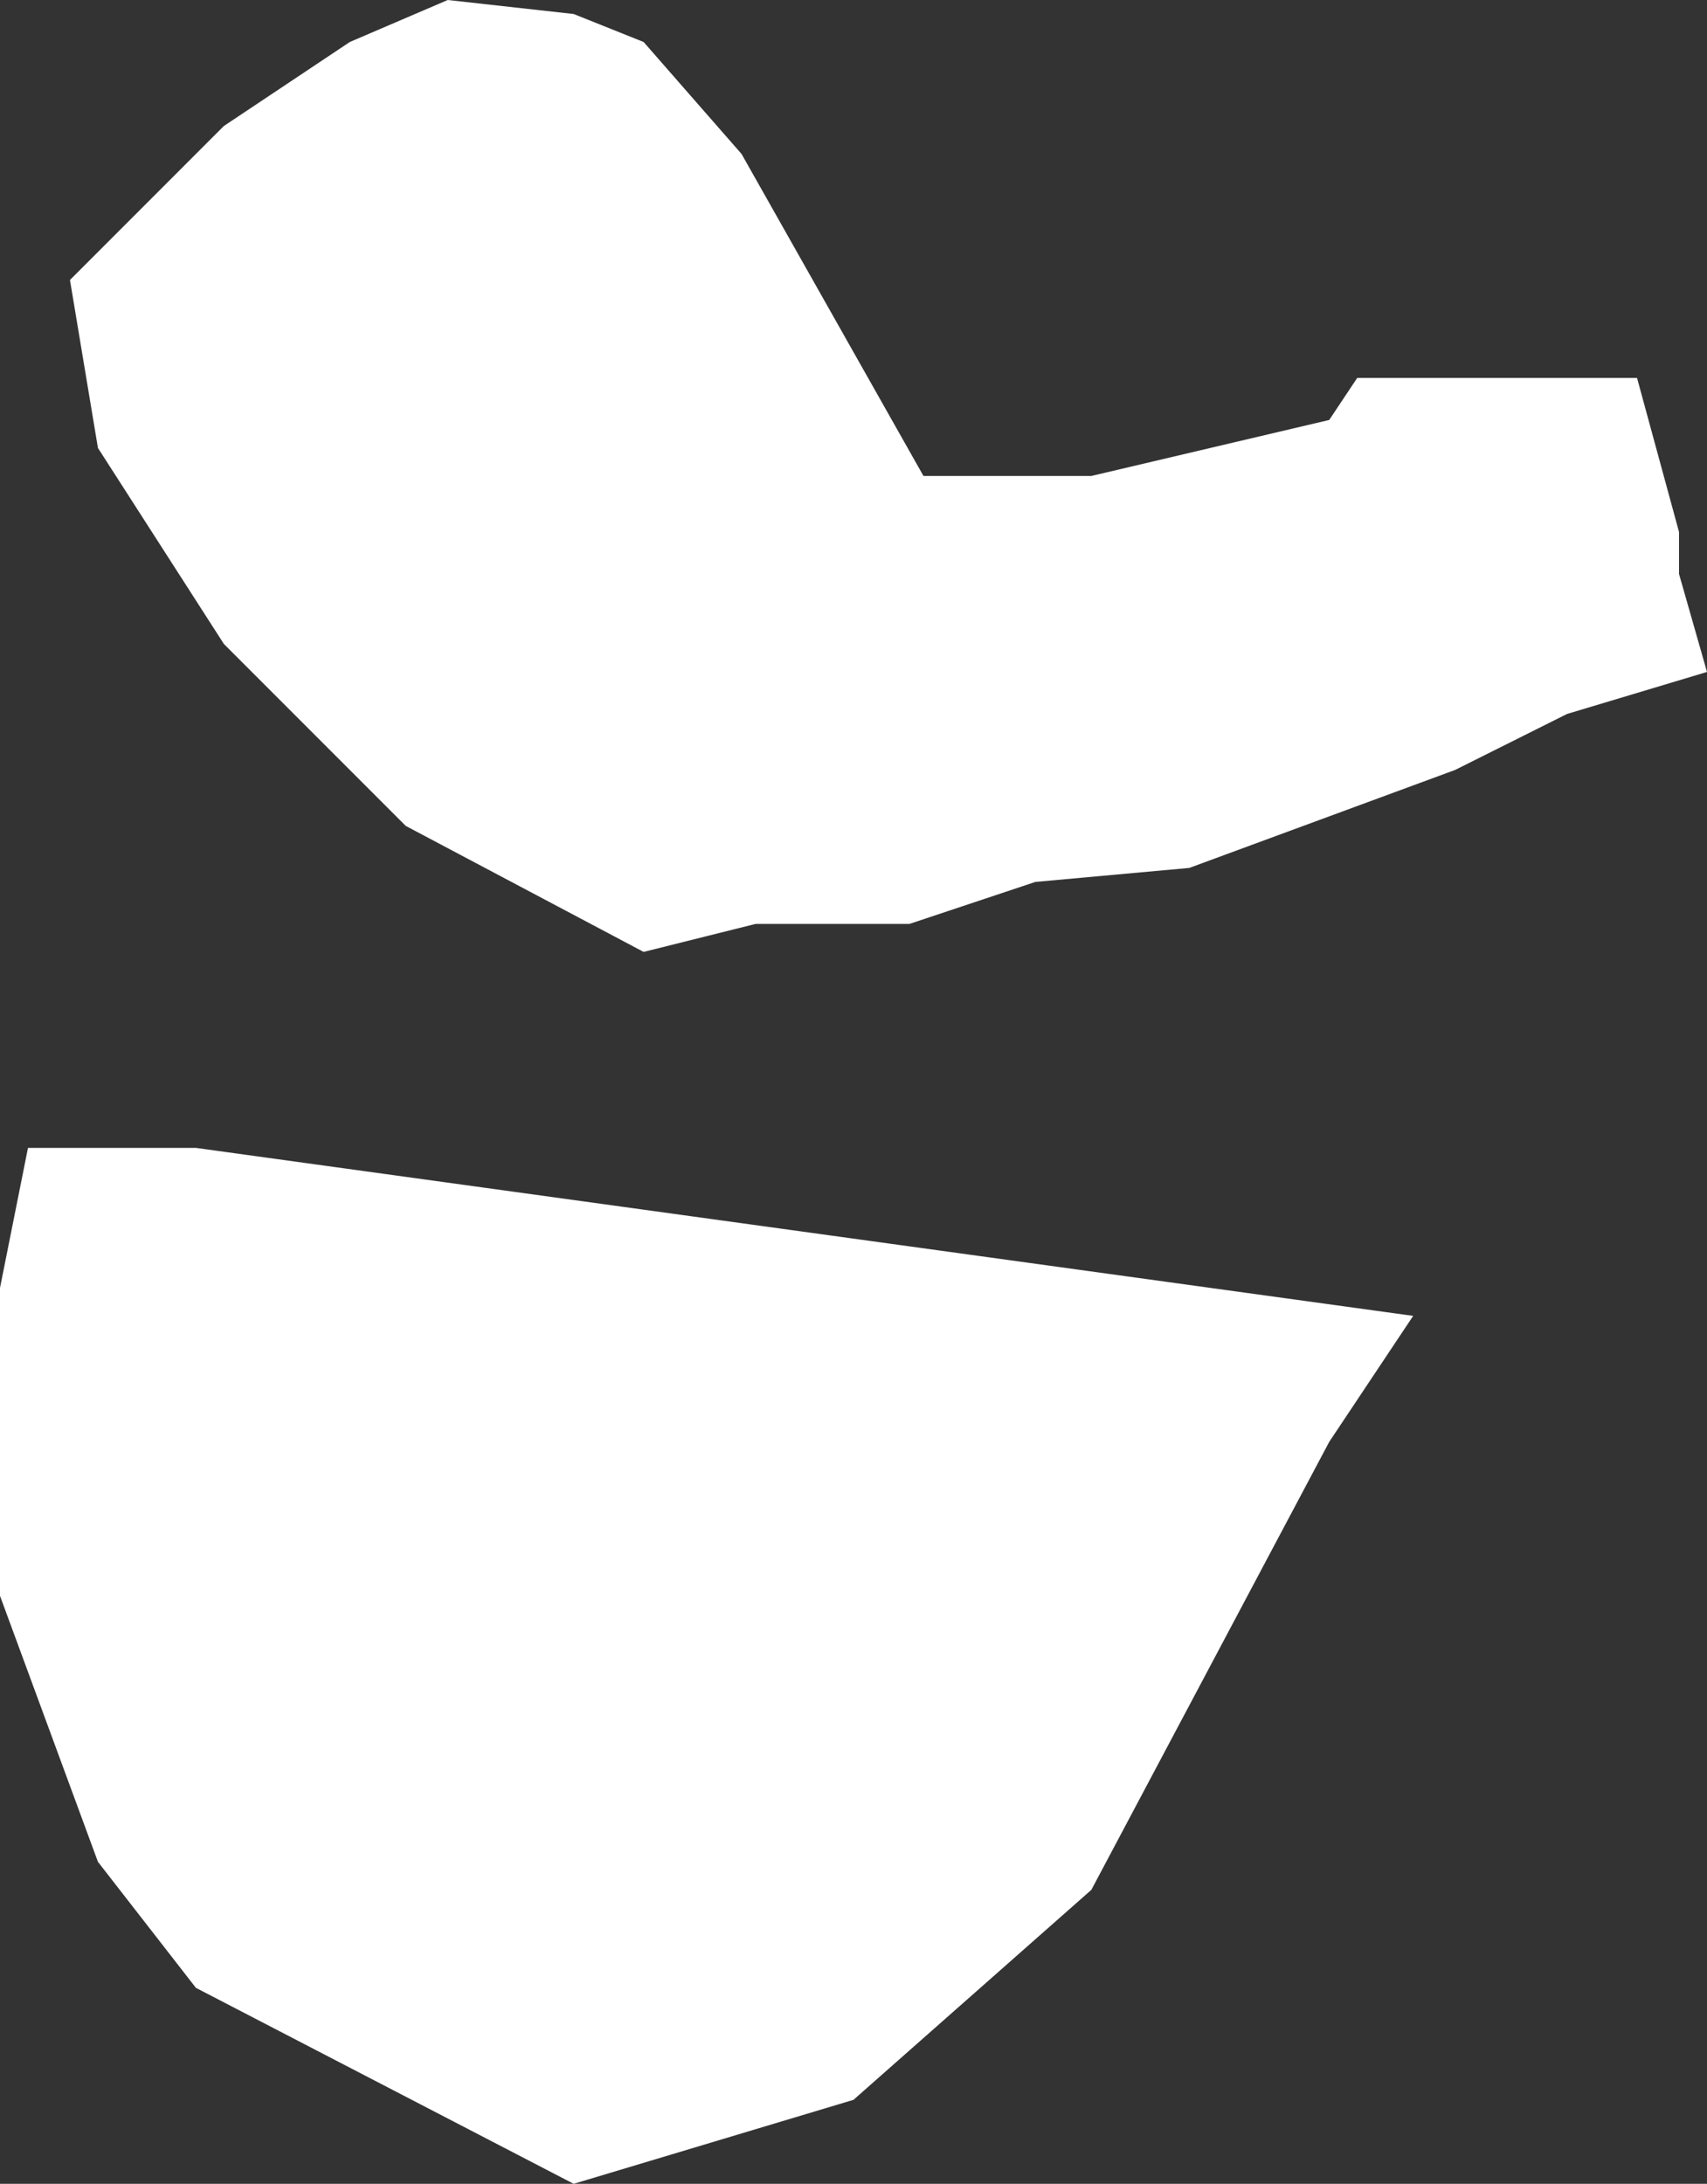 <?xml version="1.0" encoding="UTF-8" standalone="no"?>
<svg xmlns:xlink="http://www.w3.org/1999/xlink" height="7.8px" width="6.1px" xmlns="http://www.w3.org/2000/svg">
  <rect width="100%" height="100%" fill="#333333" stroke="none"/>
  <g transform="matrix(1.0, 0.0, 0.0, 1.0, 0.0, 0.0)">
    <path d="M0.8 0.45 L1.25 0.15 1.6 0.0 2.05 0.05 2.3 0.15 2.65 0.55 3.3 1.7 3.9 1.7 4.75 1.5 4.85 1.35 5.85 1.35 6.0 1.9 6.0 2.05 6.1 2.4 5.6 2.55 5.2 2.75 4.25 3.1 3.7 3.15 3.25 3.3 2.7 3.3 2.3 3.4 1.45 2.95 0.8 2.3 0.35 1.6 0.25 1.0 0.8 0.45 M0.7 4.1 L5.05 4.7 4.75 5.15 3.9 6.75 3.05 7.5 2.05 7.8 0.7 7.1 0.35 6.65 0.0 5.7 0.0 4.6 0.1 4.1 0.7 4.1" fill="#ffffff" fill-rule="evenodd" stroke="none"/>
  </g>
</svg>
